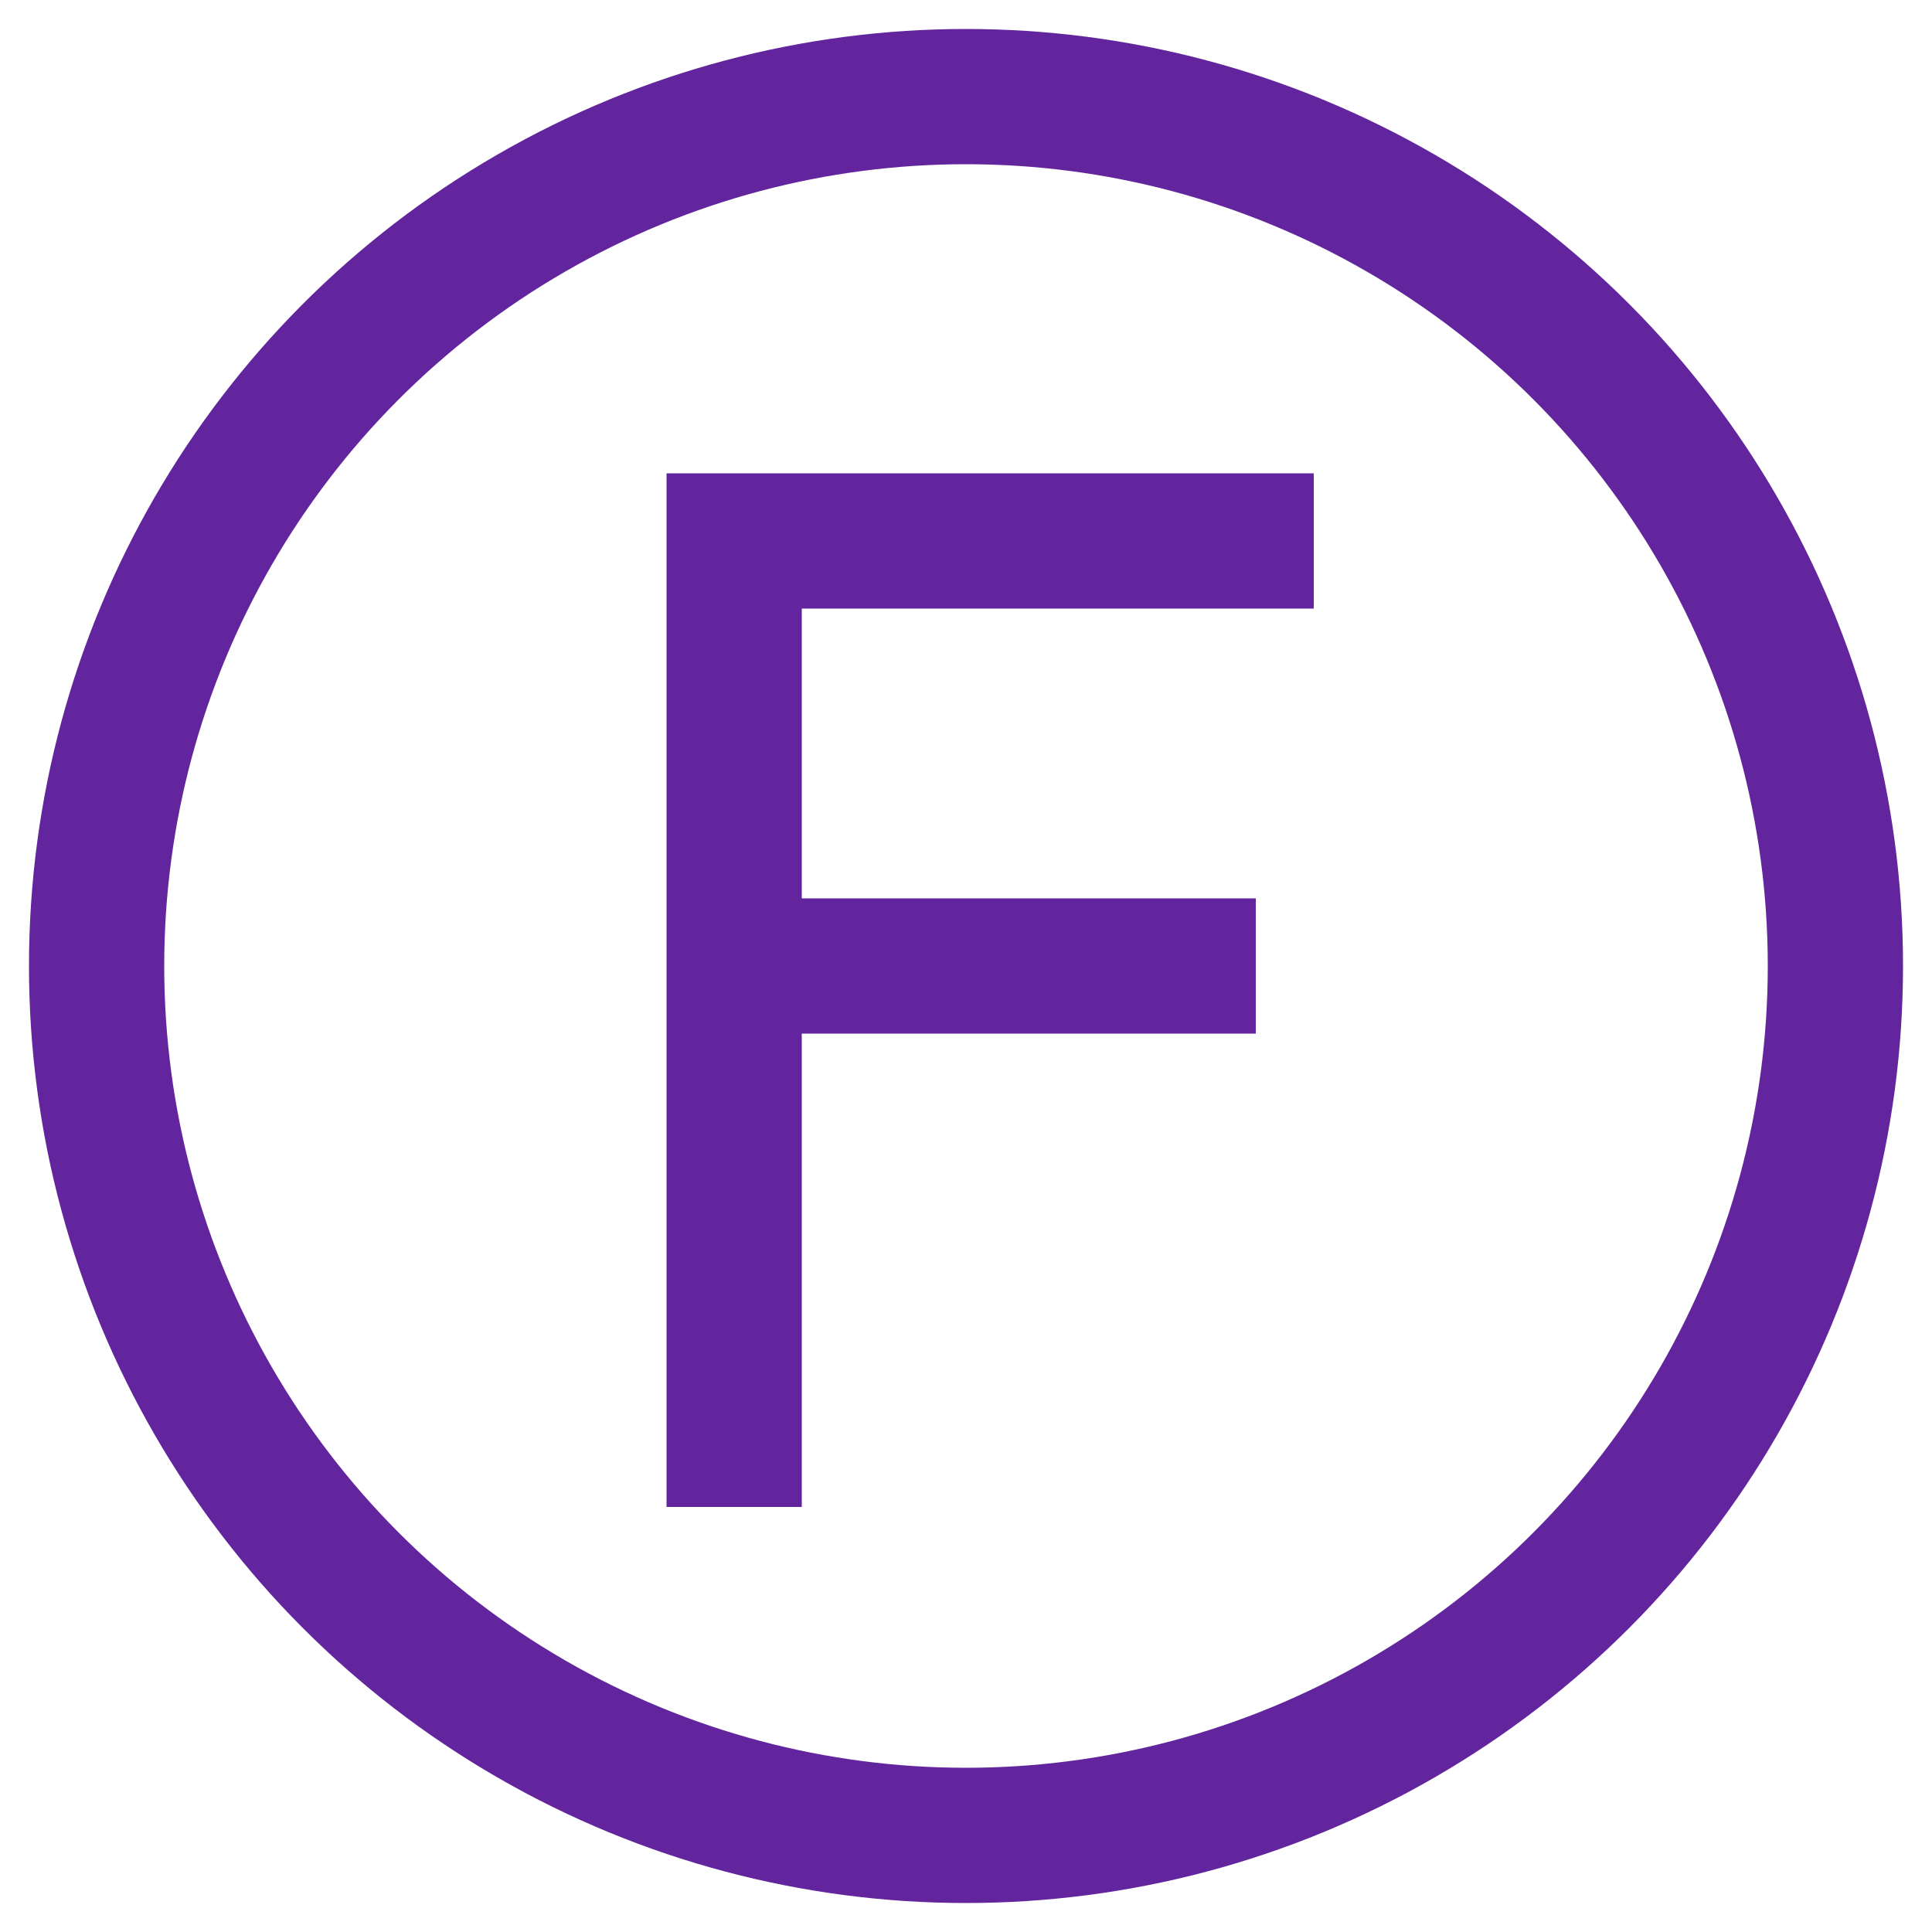 <!DOCTYPE svg PUBLIC "-//W3C//DTD SVG 1.1//EN"
        "http://www.w3.org/Graphics/SVG/1.1/DTD/svg11.dtd">
<svg version="1.1" xmlns="http://www.w3.org/2000/svg"
     xml:space="preserve"
     viewBox="0 0 100 100"
     width="300" height="300"
     stroke="#62259D"
     stroke-width="7"
     fill="none">
    <circle cx="50" cy="50" r="45" />
    <path d="M68,28 h-30 v50 m0,-28 h27" />
</svg>